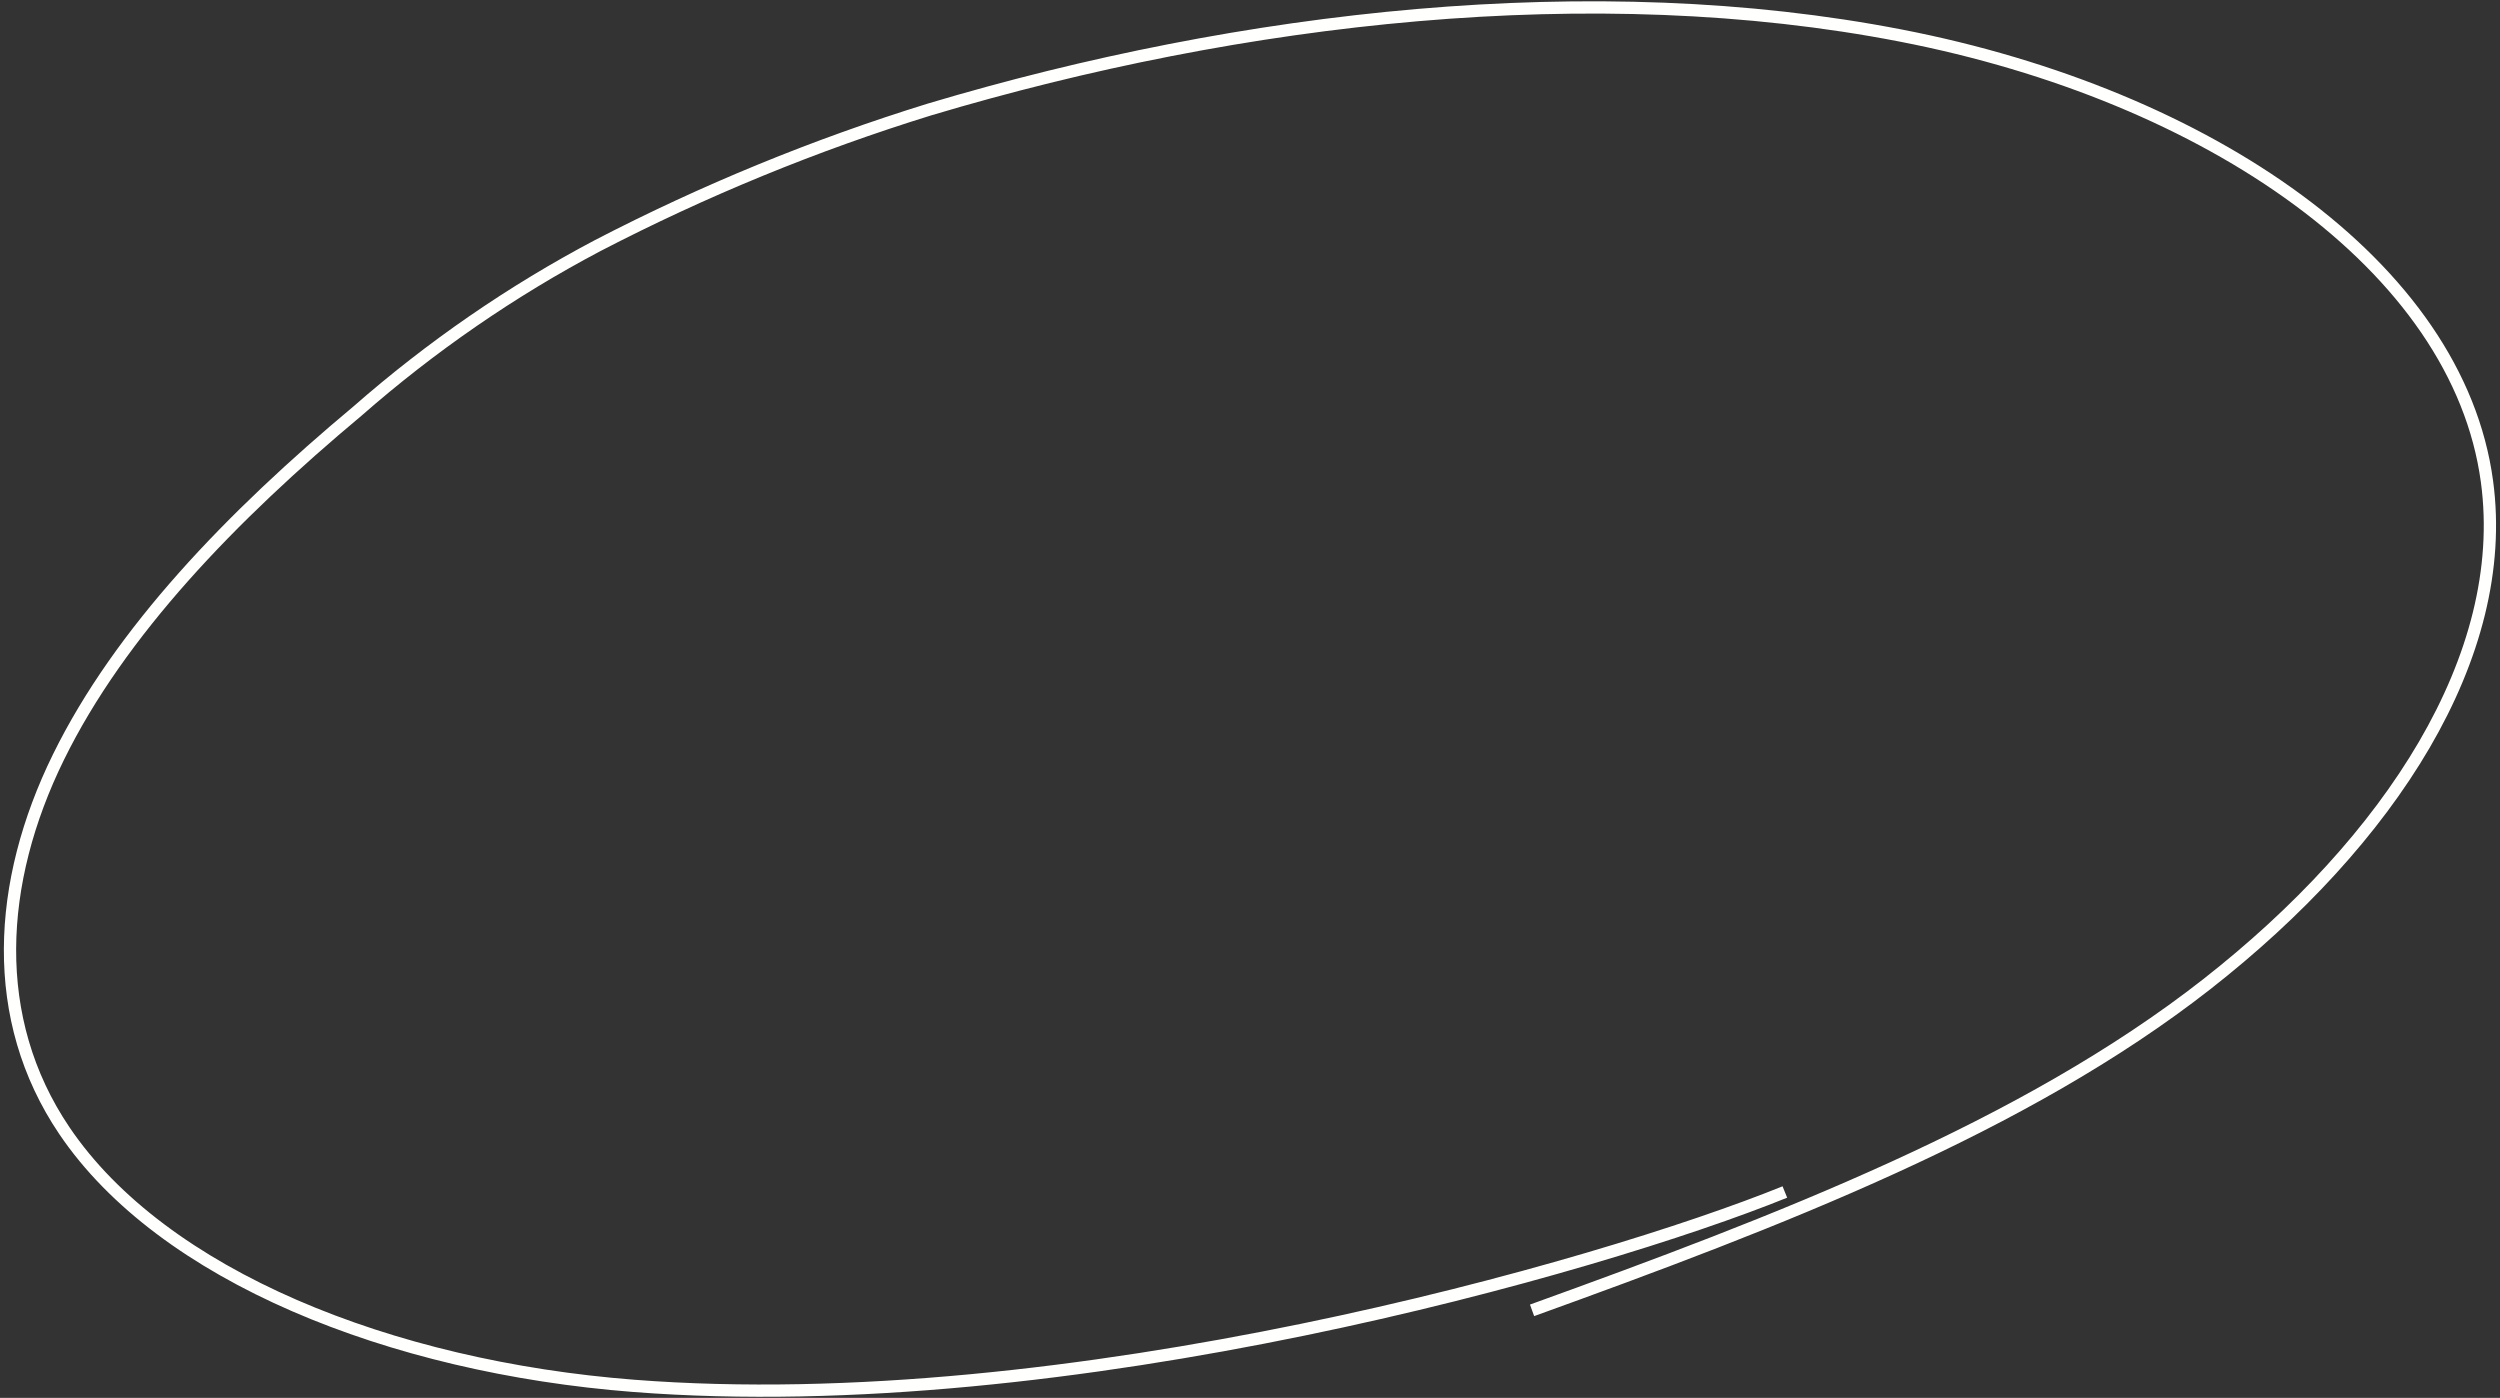 <?xml version="1.0" encoding="UTF-8"?>
<svg id="Calque_2" data-name="Calque 2" xmlns="http://www.w3.org/2000/svg" xmlns:xlink="http://www.w3.org/1999/xlink" viewBox="0 0 203.63 113.86">
  <rect x="0" y="0" width="203.63" height="113.86" fill="#333333" stroke="none"/>
  <defs>
    <style>
      .cls-1 {
        clip-path: url(#clippath);
      }

      .cls-2, .cls-3 {
        fill: none;
      }

      .cls-3 {
        stroke: #fffffd;
        stroke-miterlimit: 10;
      }
    </style>
    <clipPath id="clippath">
      <rect class="cls-2" width="203.63" height="113.86"/>
    </clipPath>
  </defs>
  <g id="Calque_1-2" data-name="Calque 1">
    <g id="Groupe_66" data-name="Groupe 66">
      <g id="Groupe_47" data-name="Groupe 47">
        <g class="cls-1">
          <g id="Groupe_43" data-name="Groupe 43">
            <path id="Tracé_896" data-name="Tracé 896" class="cls-3" d="m124.79,106.73c20.05-7.24,40.05-14.9,54.95-26.56s24.75-26.7,22.83-40.95c-2.36-17.56-22.73-31.46-47.73-36.32s-53.64-1.6-79.14,6.02c-9.31,2.88-18.35,6.59-27.01,11.08-7.03,3.71-13.59,8.24-19.57,13.48-10.28,8.59-19.35,17.99-24.36,28.19s-5.67,21.31.48,30.42c7.98,11.82,26.54,19.25,46.37,20.79,35.34,2.75,78.64-9.66,93.77-15.79"/>
          </g>
        </g>
      </g>
    </g>
  </g>
</svg>